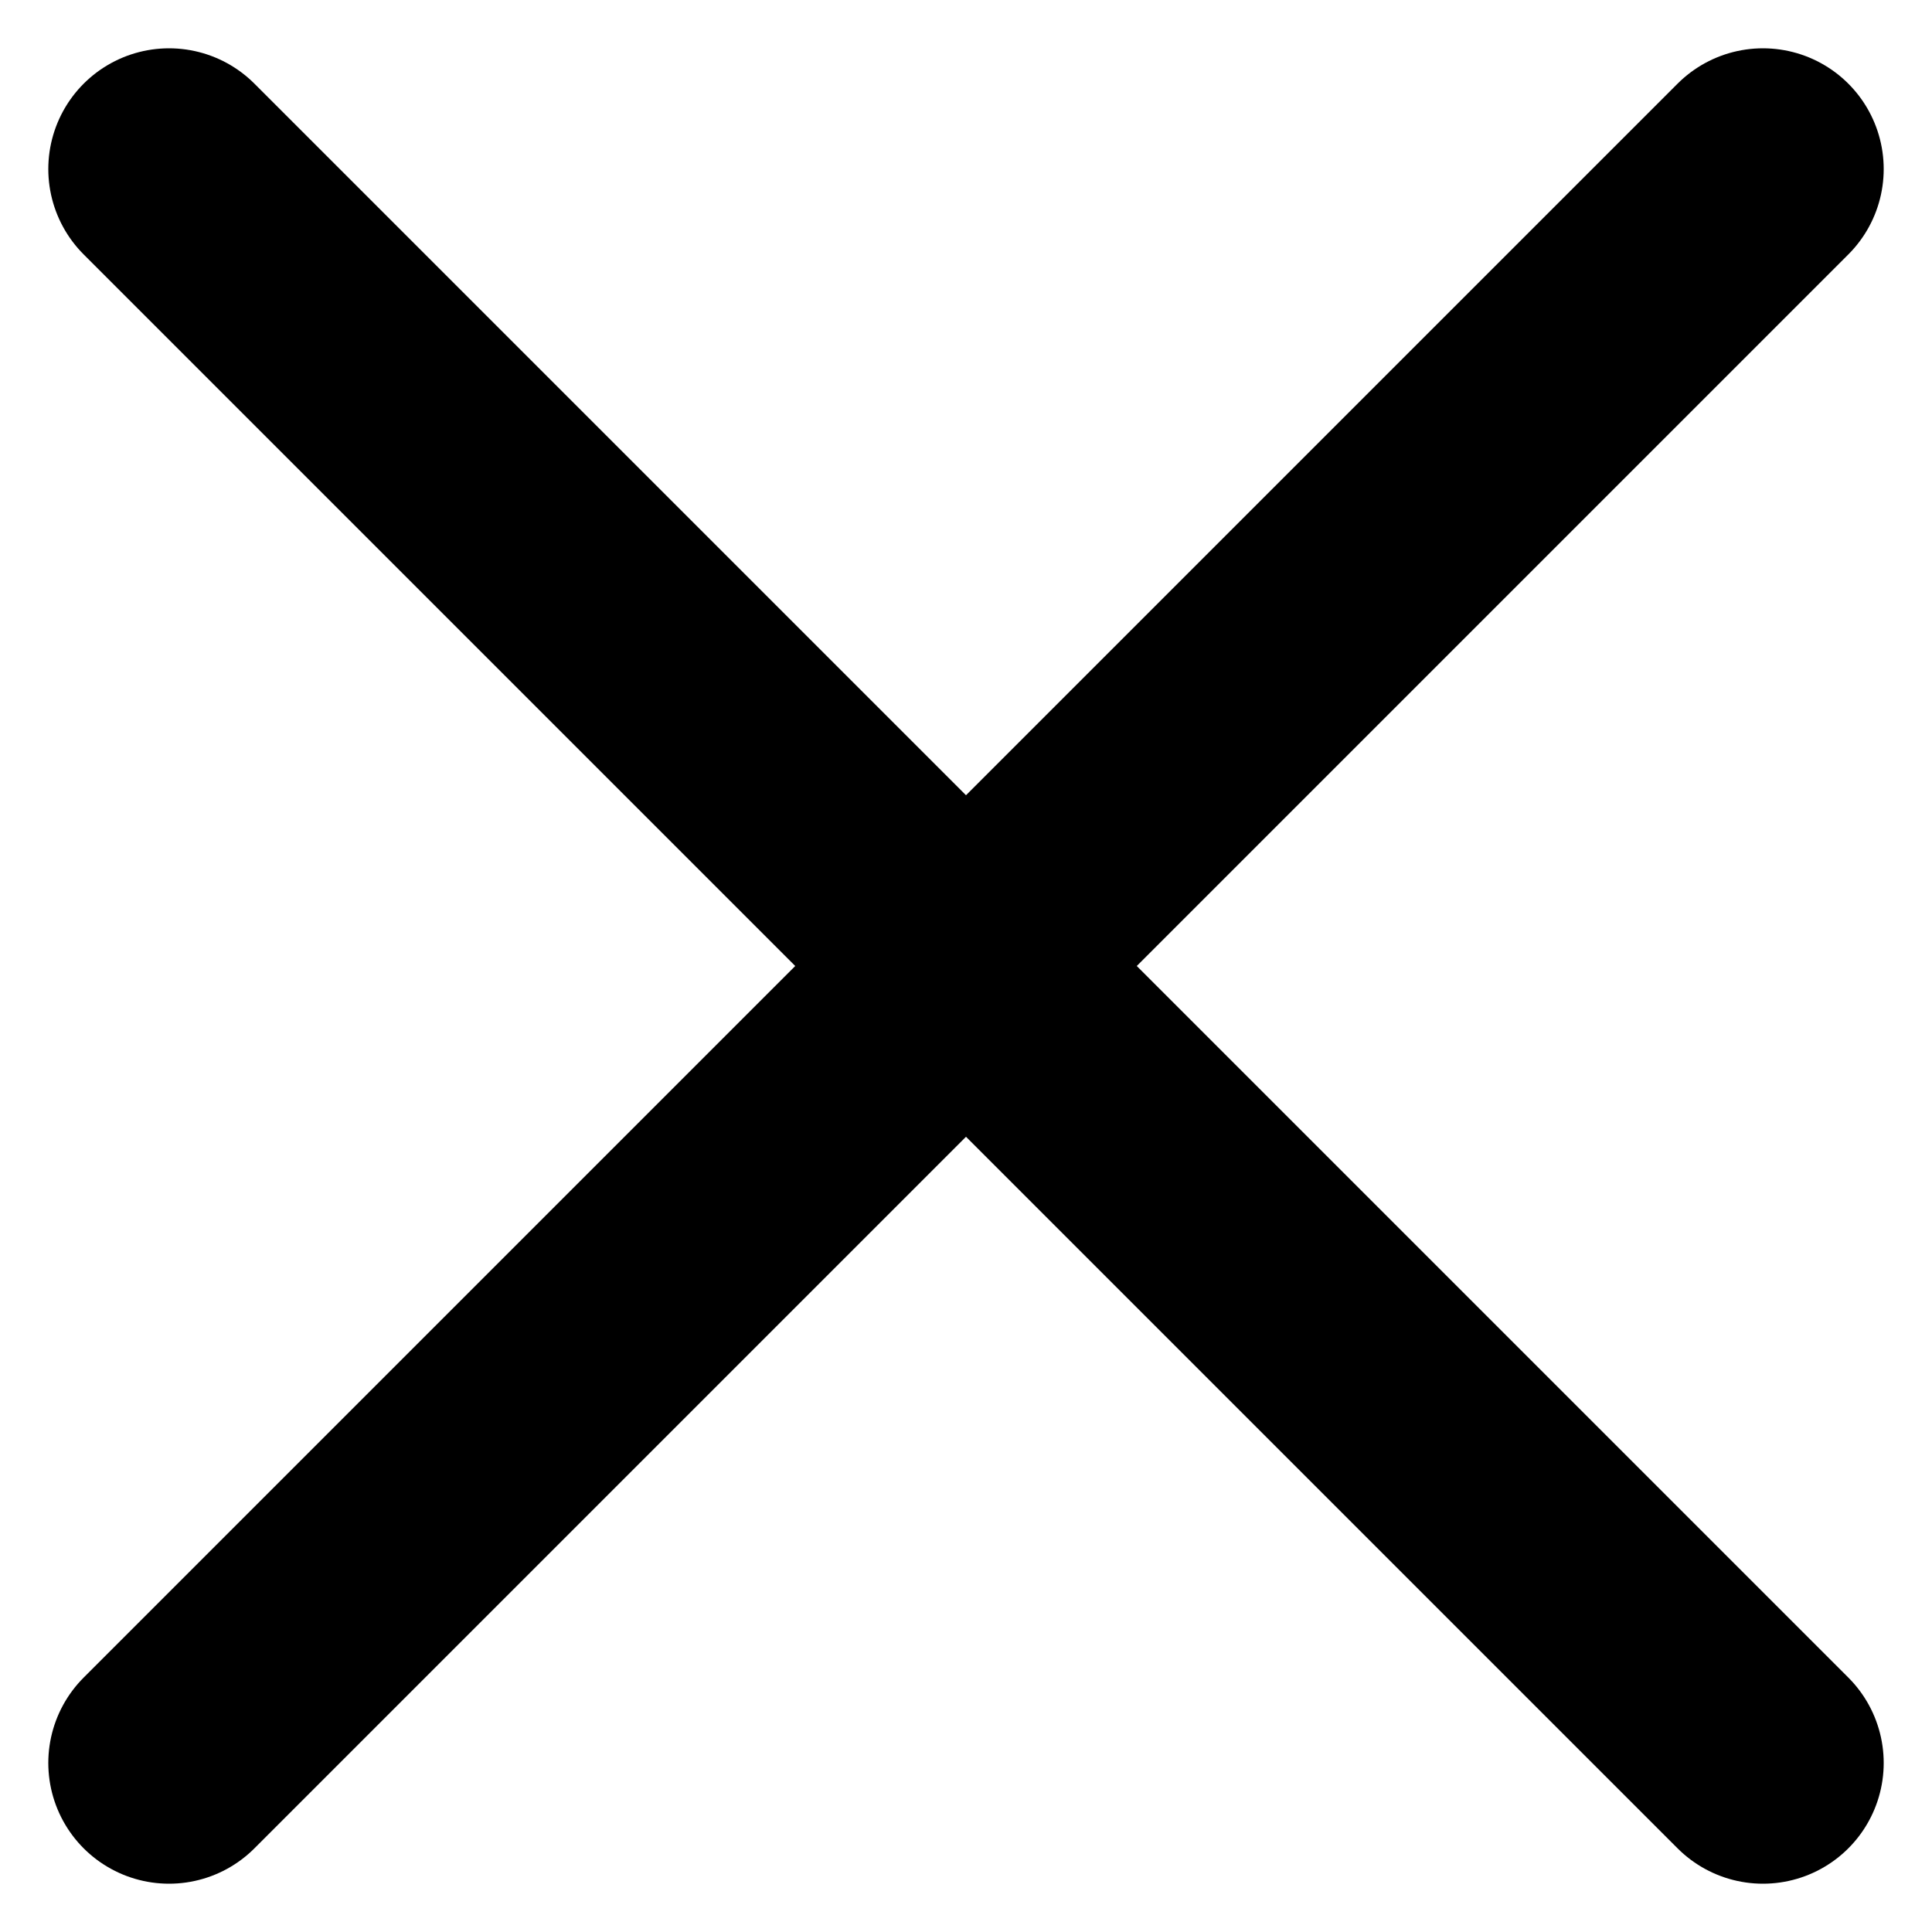<svg version="1.1" id="Layer_1"
     xmlns="http://www.w3.org/2000/svg" xmlns:xlink="http://www.w3.org/1999/xlink" x="0px"
     y="0px"
     viewBox="0 0 8 8"
     style="enable-background:new 0 0 8 8;"
     xml:space="preserve"
>
    <g>
	<path
            stroke="currentColor"
            stroke-linecap="round"
            d="M0.7,0.7l6.6,6.6 M0.7,7.3l6.6-6.6"/>
</g>
</svg>
